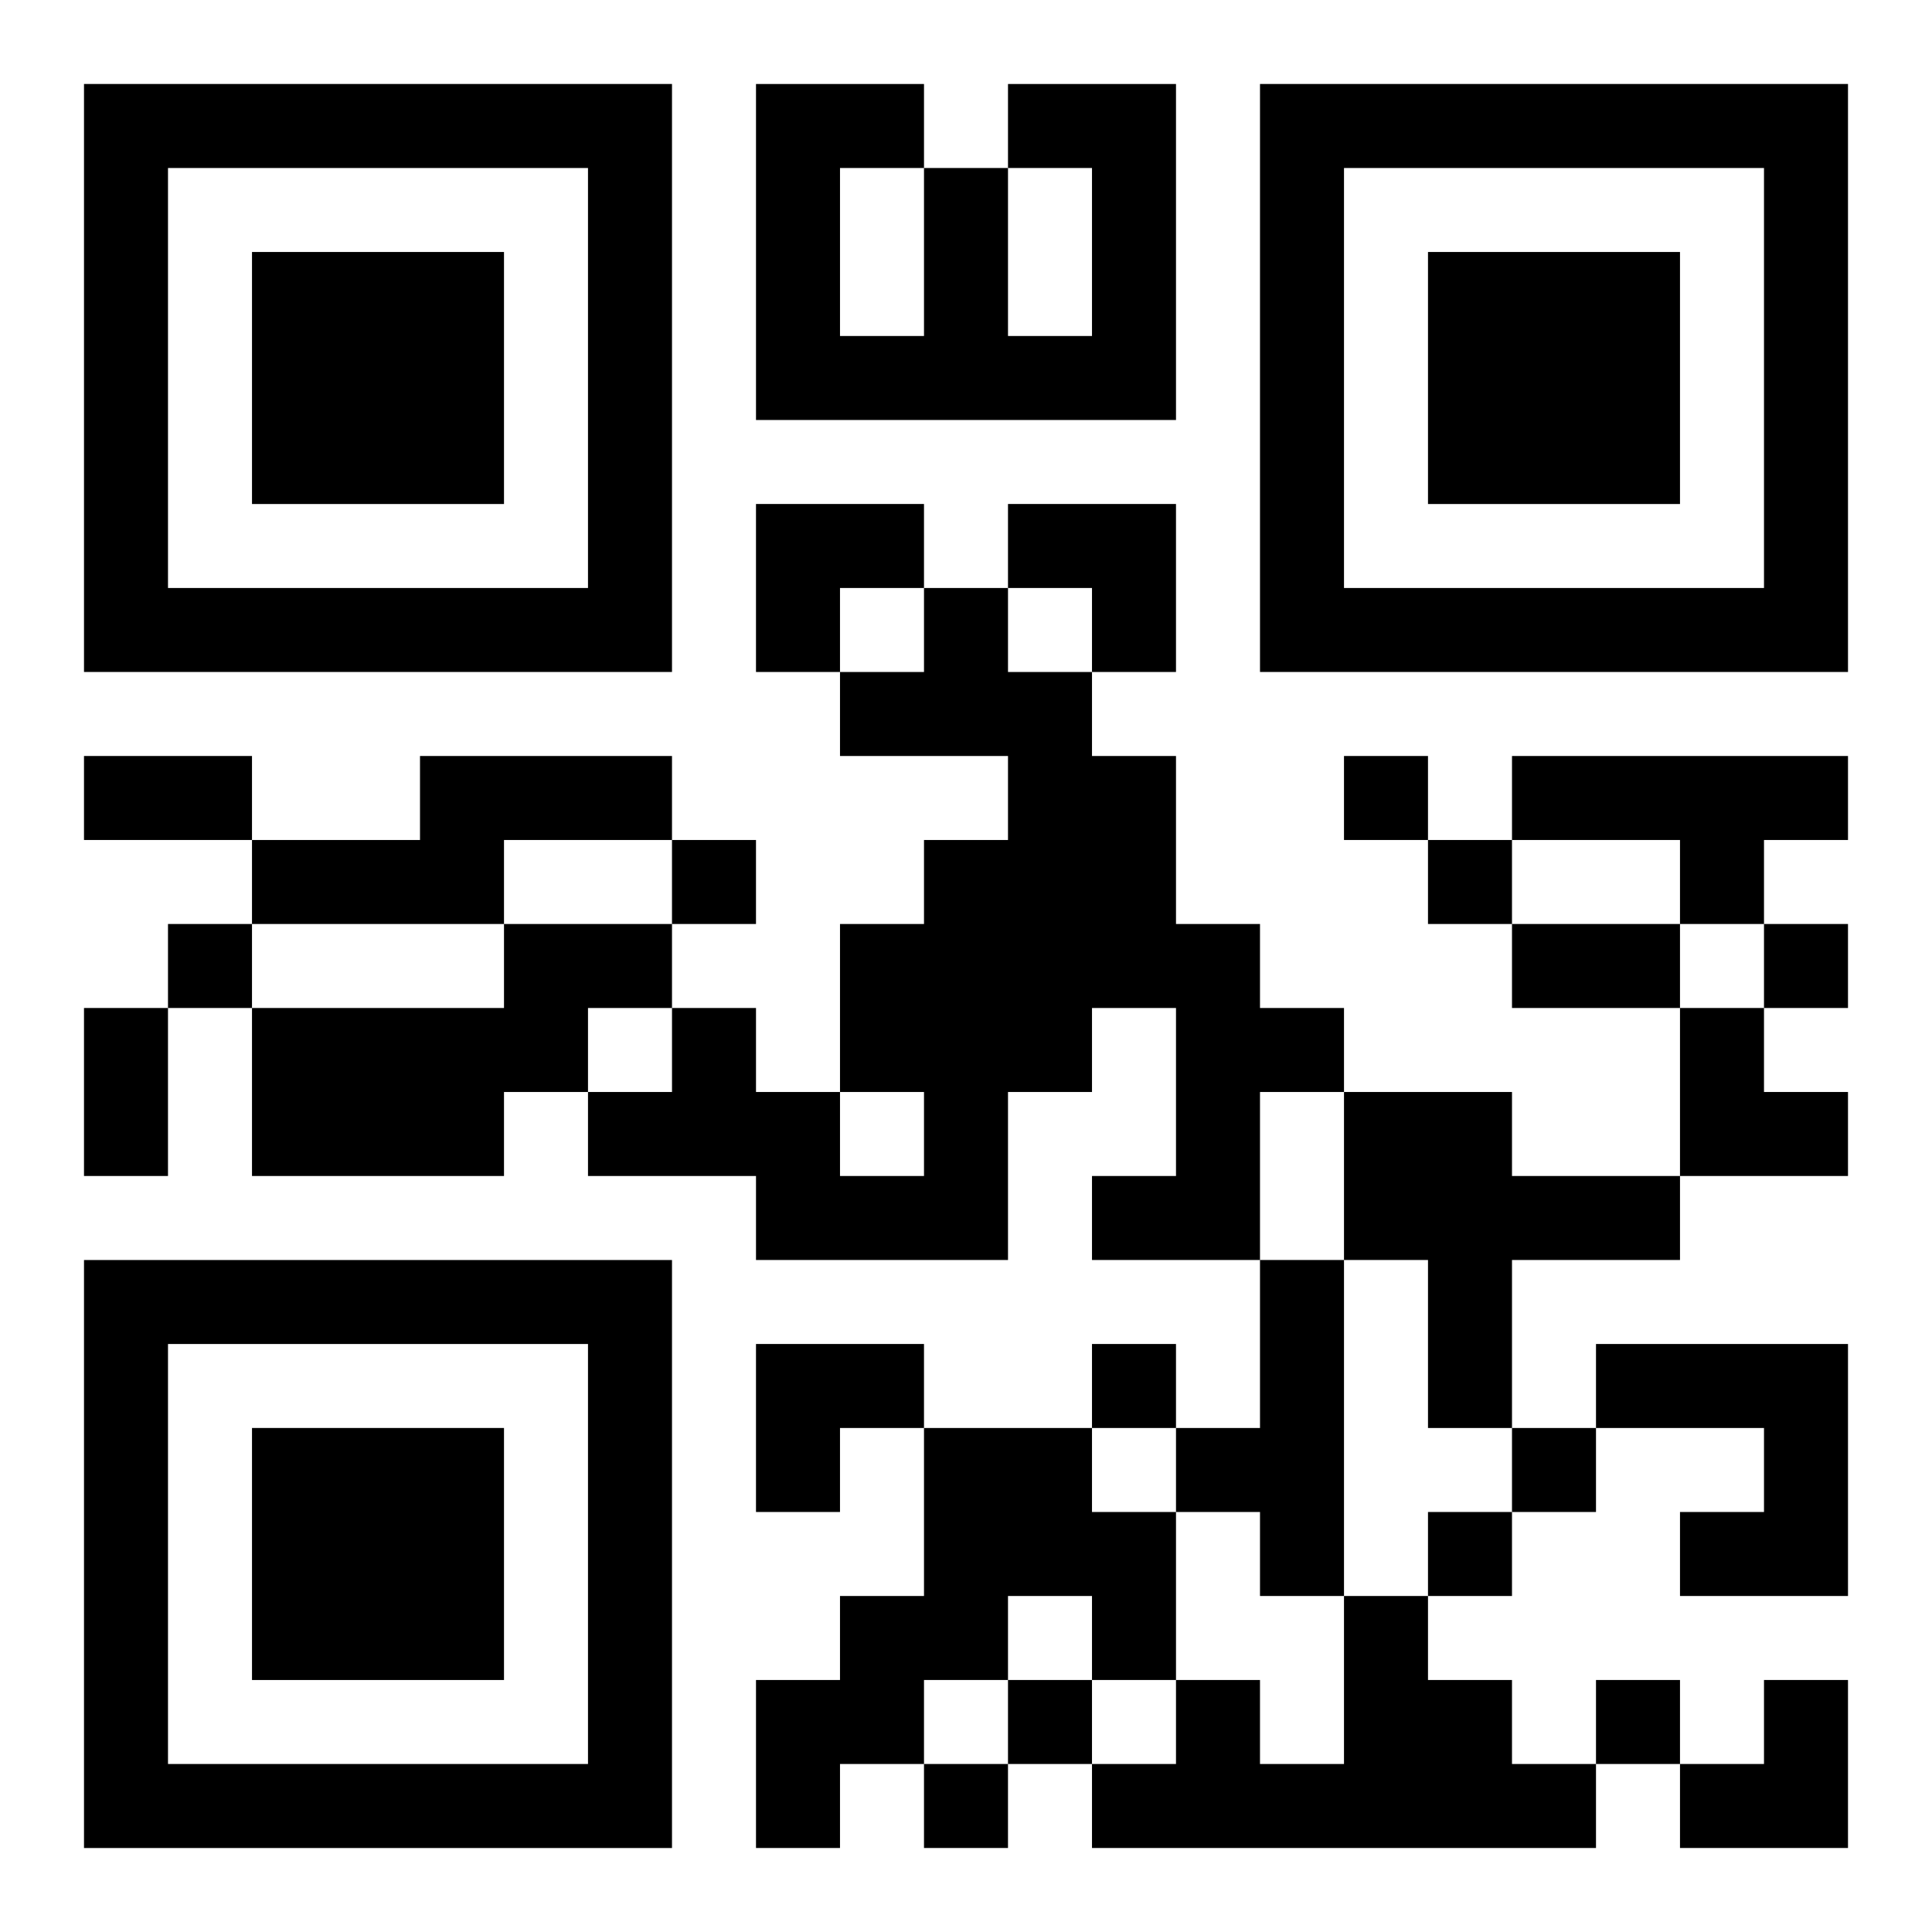 <?xml version="1.0" encoding="UTF-8"?>
<svg width="250" height="250" baseProfile="full" version="1.1" viewBox="-1 -1 23 23" xmlns="http://www.w3.org/2000/svg" xmlns:xlink="http://www.w3.org/1999/xlink"><symbol id="a"><path d="m0 7v7h7v-7h-7zm1 1h5v5h-5v-5zm1 1v3h3v-3h-3z"/></symbol><use y="-7" xlink:href="#a"/><use y="7" xlink:href="#a"/><use x="14" y="-7" xlink:href="#a"/><path d="m11 0h2v4h-5v-4h2v1h1v2h1v-2h-1v-1m-2 1v2h1v-2h-1m1 5h1v1h1v1h1v2h1v1h1v1h-1v2h-2v-1h1v-2h-1v1h-1v2h-3v-1h-2v-1h1v-1h1v1h1v1h1v-1h-1v-2h1v-1h1v-1h-2v-1h1v-1m-6 2h3v1h-2v1h-3v-1h2v-1m13 0h4v1h-1v1h-1v-1h-2v-1m-12 2h2v1h-1v1h-1v1h-3v-2h3v-1m10 2h2v1h2v1h-2v2h-1v-2h-1v-2m-1 2h1v4h-1v-1h-1v-1h1v-2m4 1h3v3h-2v-1h1v-1h-2v-1m-8 1h2v1h1v2h-1v-1h-1v1h-1v1h-1v1h-1v-2h1v-1h1v-2m5 2h1v1h1v1h1v1h-6v-1h1v-1h1v1h1v-2m0-10v1h1v-1h-1m-8 1v1h1v-1h-1m9 0v1h1v-1h-1m-15 1v1h1v-1h-1m19 0v1h1v-1h-1m-8 5v1h1v-1h-1m5 1v1h1v-1h-1m-1 1v1h1v-1h-1m-5 2v1h1v-1h-1m7 0v1h1v-1h-1m-8 1v1h1v-1h-1m-10-12h2v1h-2v-1m17 2h2v1h-2v-1m-17 1h1v2h-1v-2m8-6h2v1h-1v1h-1zm3 0h2v2h-1v-1h-1zm8 6h1v1h1v1h-2zm-11 4h2v1h-1v1h-1zm11 4m1 0h1v2h-2v-1h1z"/></svg>
